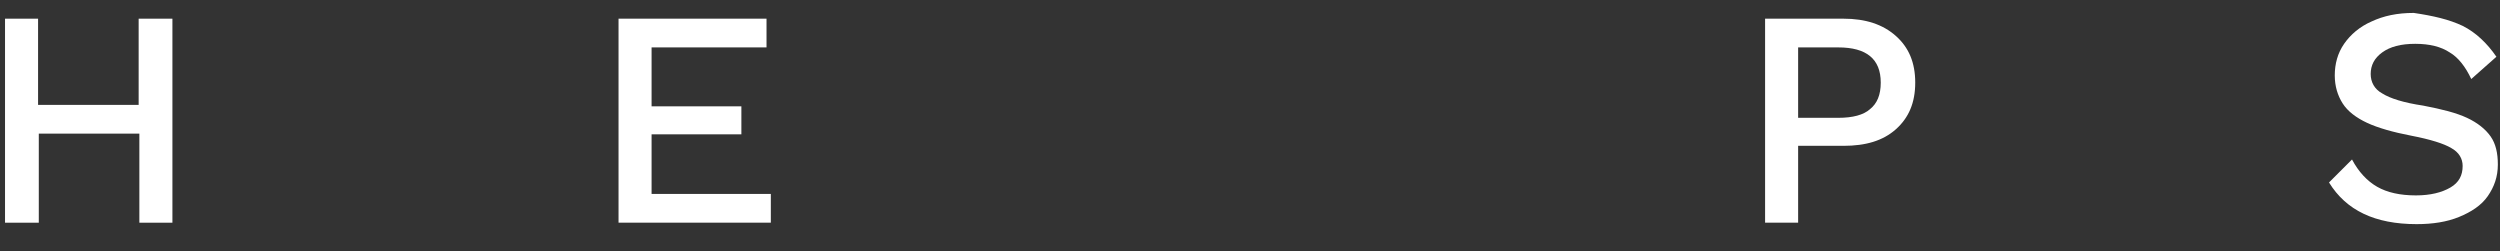 <?xml version="1.0" encoding="utf-8"?>
<!-- Generator: Adobe Illustrator 24.2.3, SVG Export Plug-In . SVG Version: 6.00 Build 0)  -->
<svg version="1.1" id="Layer_1" xmlns="http://www.w3.org/2000/svg" xmlns:xlink="http://www.w3.org/1999/xlink" x="0px" y="0px"
	 viewBox="0 0 348 35" style="enable-background:new 0 0 348 35;" xml:space="preserve">
<rect x="0" y="0" width="348" height="35" fill="#333333" stroke="none"/>
<style type="text/css">
	.st0{enable-background:new    ;}
	.st1{fill:#FFFFFF;}
</style>
<g class="st0">
	<path class="st1" d="M24,2.6V31h-4.6V18.6h-14V31H0.7V2.6h4.6v12h14v-12H24z"/>
	<path class="st1" d="M107.3,27v4H86.1V2.6h20.6v4h-16v8.2h12.5v3.9H90.7V27H107.3z"/>
</g>
<g class="st0">
	<path class="st1" d="M263.9,5c1.8,1.6,2.7,3.7,2.7,6.5c0,2.8-0.9,4.9-2.7,6.5c-1.8,1.6-4.2,2.3-7.3,2.3h-6.3V31h-4.6V2.6h10.9
		C259.7,2.6,262.1,3.4,263.9,5z M260.3,15.2c1-0.8,1.5-2,1.5-3.7c0-3.3-2-4.9-5.9-4.9h-5.6v9.8h5.6C257.9,16.4,259.4,16,260.3,15.2z
		"/>
	<path class="st1" d="M342.8,3.6c1.8,0.9,3.4,2.4,4.7,4.3l-3.5,3.1c-0.8-1.7-1.8-3-3-3.7c-1.2-0.8-2.8-1.2-4.8-1.2
		c-2,0-3.5,0.4-4.6,1.2c-1.1,0.8-1.6,1.8-1.6,3c0,1.1,0.5,2.1,1.6,2.7c1.1,0.7,3,1.3,5.7,1.7c2.6,0.5,4.6,1,6.1,1.7
		c1.5,0.7,2.6,1.6,3.3,2.6c0.7,1,1,2.3,1,3.9c0,1.7-0.5,3.1-1.4,4.4c-0.9,1.3-2.3,2.2-4,2.9c-1.7,0.7-3.7,1-5.9,1
		c-5.8,0-9.8-1.9-12.2-5.8l3.2-3.2c0.9,1.7,2.1,3,3.5,3.8c1.4,0.8,3.2,1.2,5.4,1.2c2,0,3.6-0.4,4.8-1.1s1.7-1.7,1.7-3
		c0-1-0.5-1.9-1.6-2.5c-1-0.6-2.9-1.2-5.5-1.7c-2.6-0.5-4.7-1.1-6.2-1.8s-2.7-1.6-3.4-2.7c-0.7-1.1-1.1-2.4-1.1-3.9
		c0-1.6,0.4-3.1,1.3-4.4c0.9-1.3,2.2-2.4,3.8-3.1c1.7-0.8,3.6-1.2,5.9-1.2C338.7,2.2,340.9,2.7,342.8,3.6z"/>
</g>
</svg>
